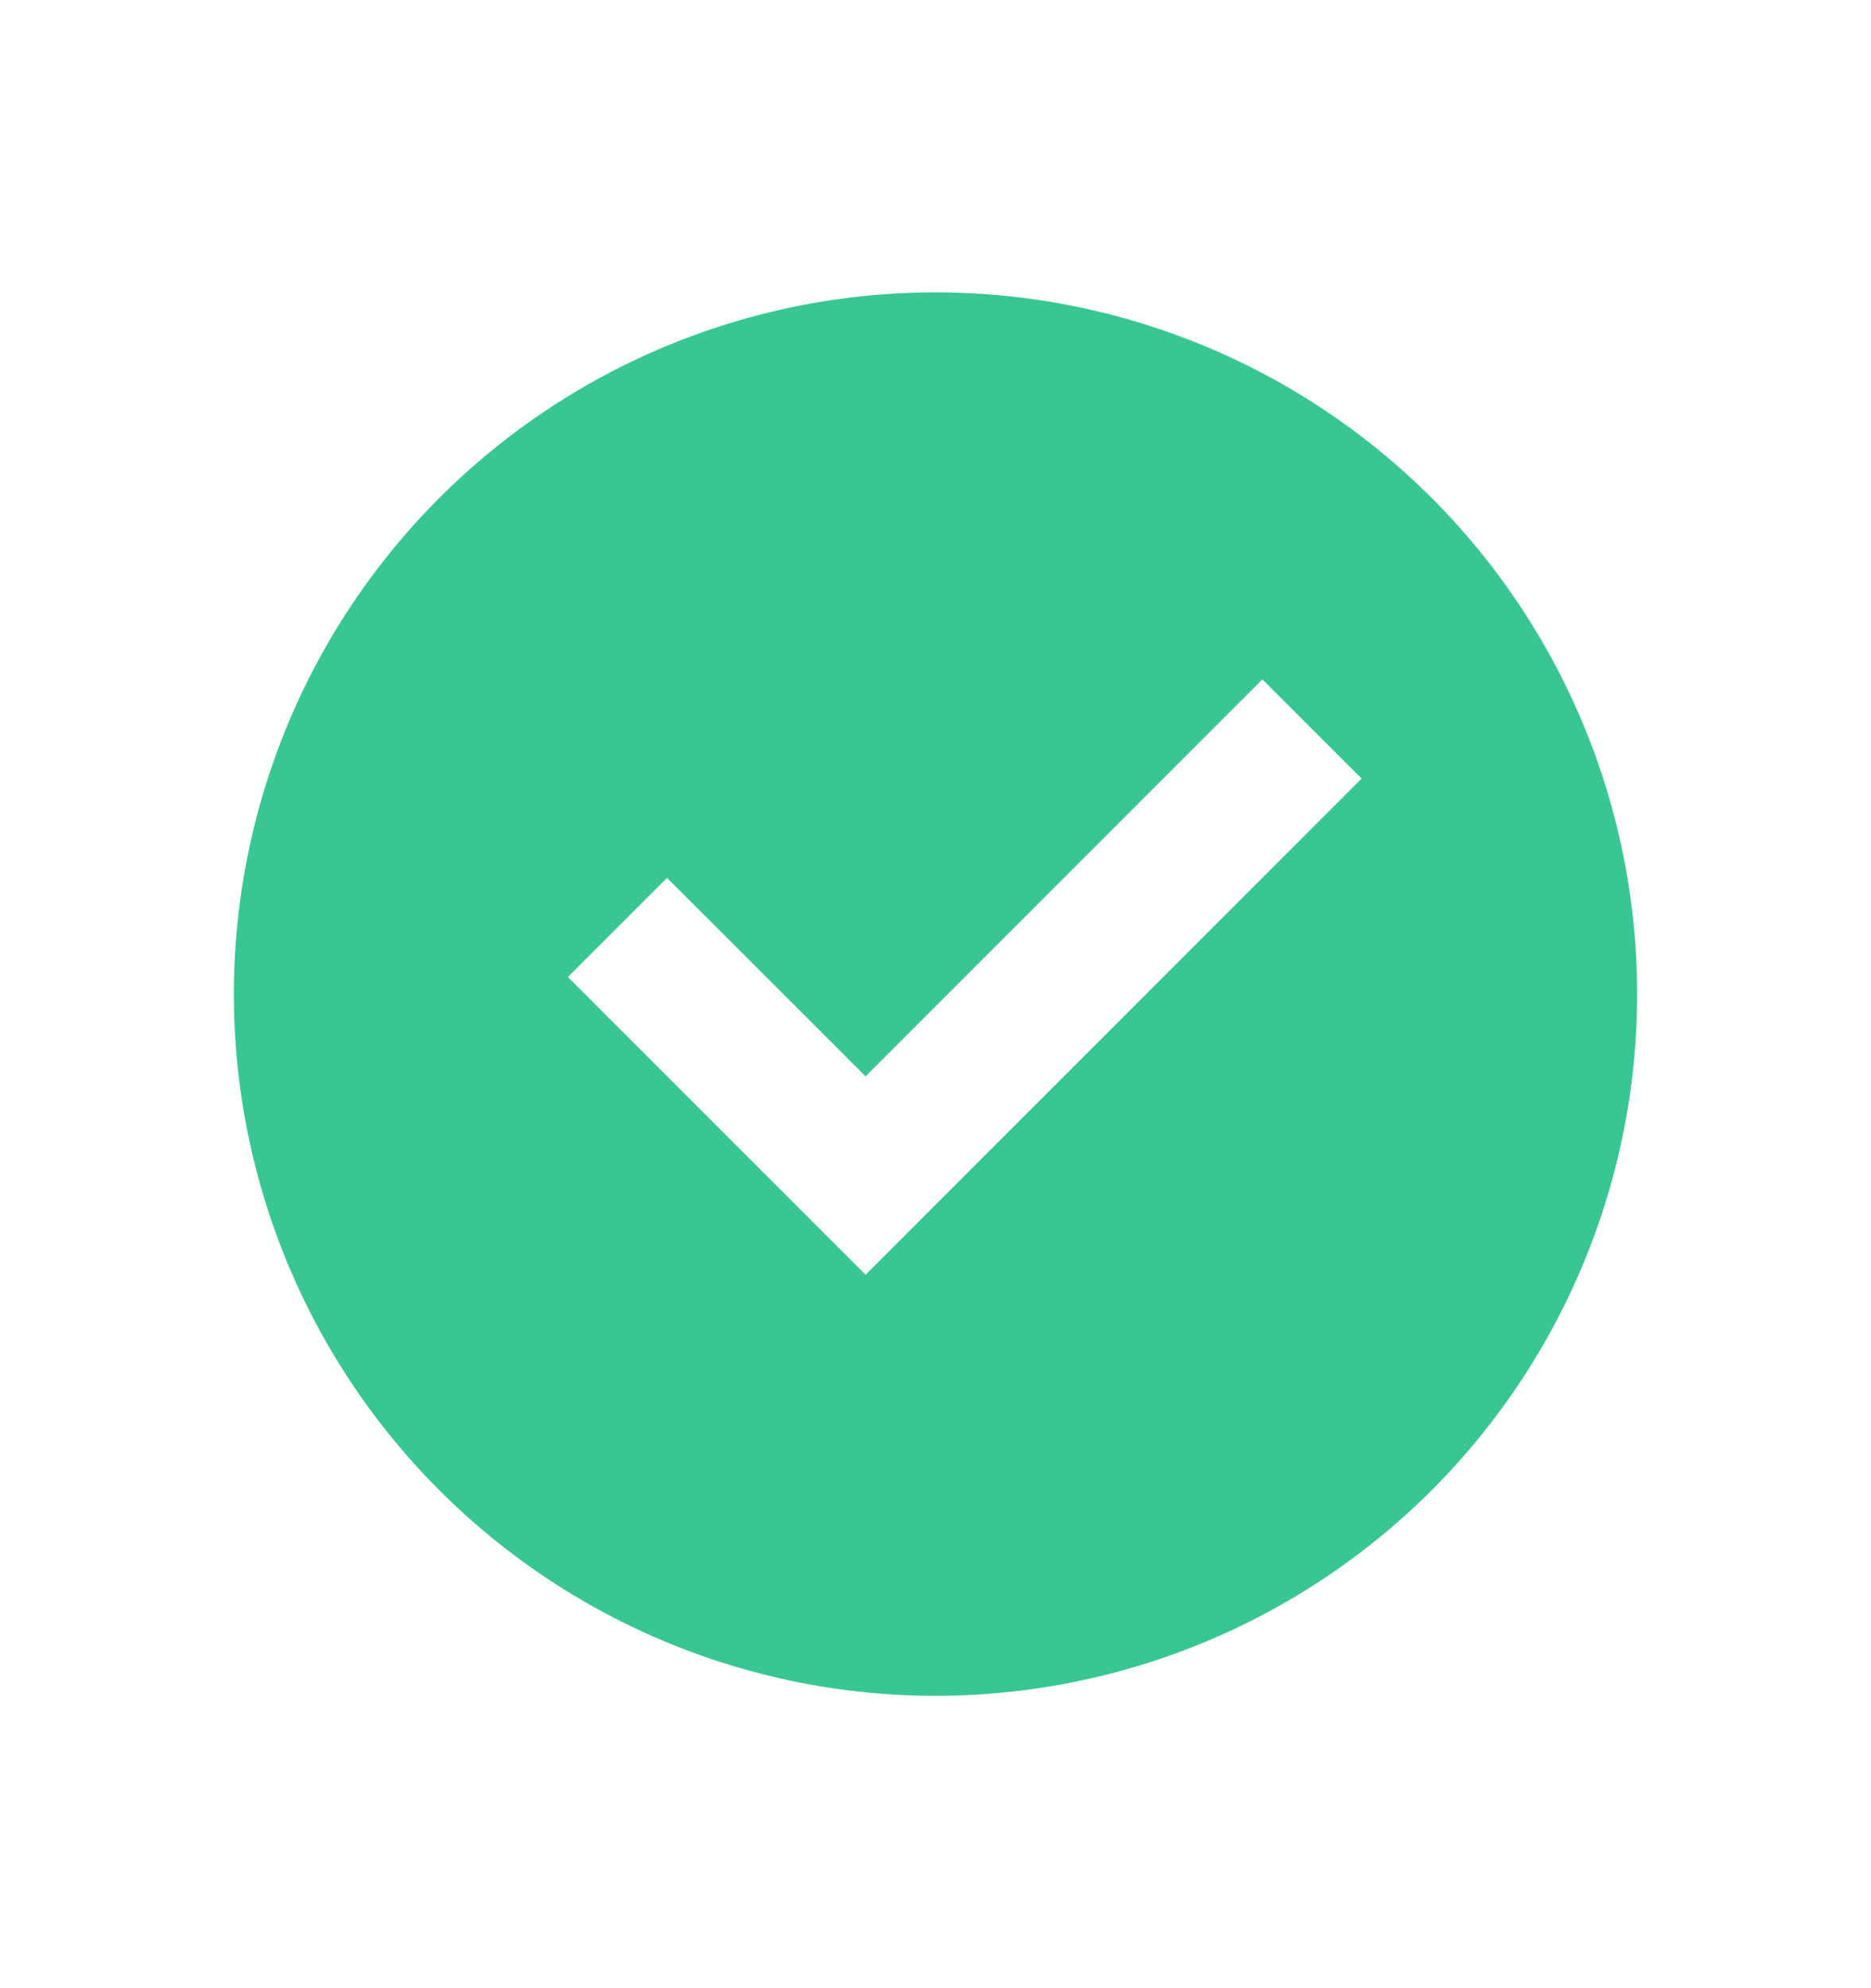 <svg width="16" height="17" viewBox="0 0 16 17" fill="none" xmlns="http://www.w3.org/2000/svg"><path d="M8 14.5a6 6 0 1 1 0-12 6 6 0 0 1 0 12zm-.598-3.6l4.242-4.243-.849-.848-3.393 3.394-1.698-1.697-.848.848L7.402 10.9z" fill="#38C793"/></svg>